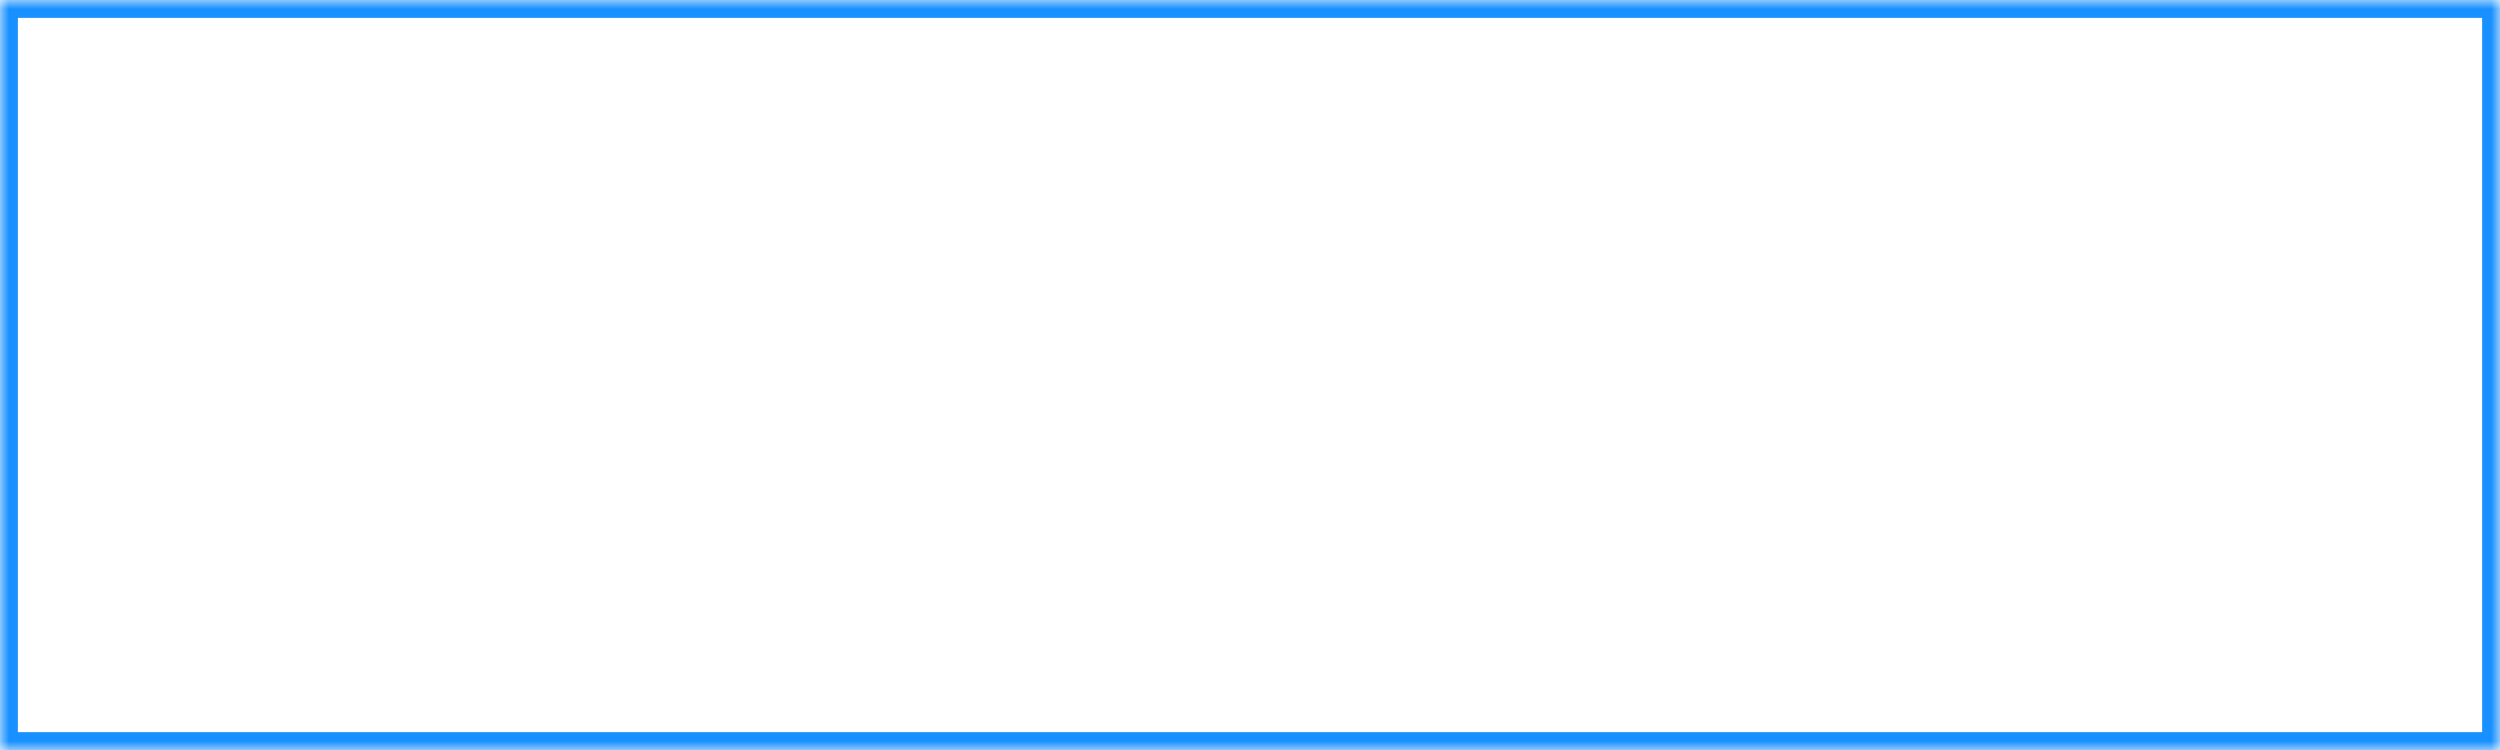 ﻿<?xml version="1.0" encoding="utf-8"?>
<svg version="1.1" xmlns:xlink="http://www.w3.org/1999/xlink" width="140px" height="42px" xmlns="http://www.w3.org/2000/svg">
  <rect width="100%" height="100%" fill="#333333" stroke="none"/>
  <defs>
    <mask fill="white" id="clip5">
      <path d="M 0 42  L 0 0  L 140 0  L 140 42  L 84 42  L 82.4 42  L 0 42  Z " fill-rule="evenodd" />
    </mask>
  </defs>
  <g transform="matrix(1 0 0 1 -180 -50 )">
    <path d="M 0 42  L 0 0  L 140 0  L 140 42  L 84 42  L 82.4 42  L 0 42  Z " fill-rule="nonzero" fill="#ffffff" stroke="none" transform="matrix(1 0 0 1 180 50 )" />
    <path d="M 0 42  L 0 0  L 140 0  L 140 42  L 84 42  L 82.4 42  L 0 42  Z " stroke-width="2" stroke="#1890ff" fill="none" transform="matrix(1 0 0 1 180 50 )" mask="url(#clip5)" />
  </g>
</svg>
